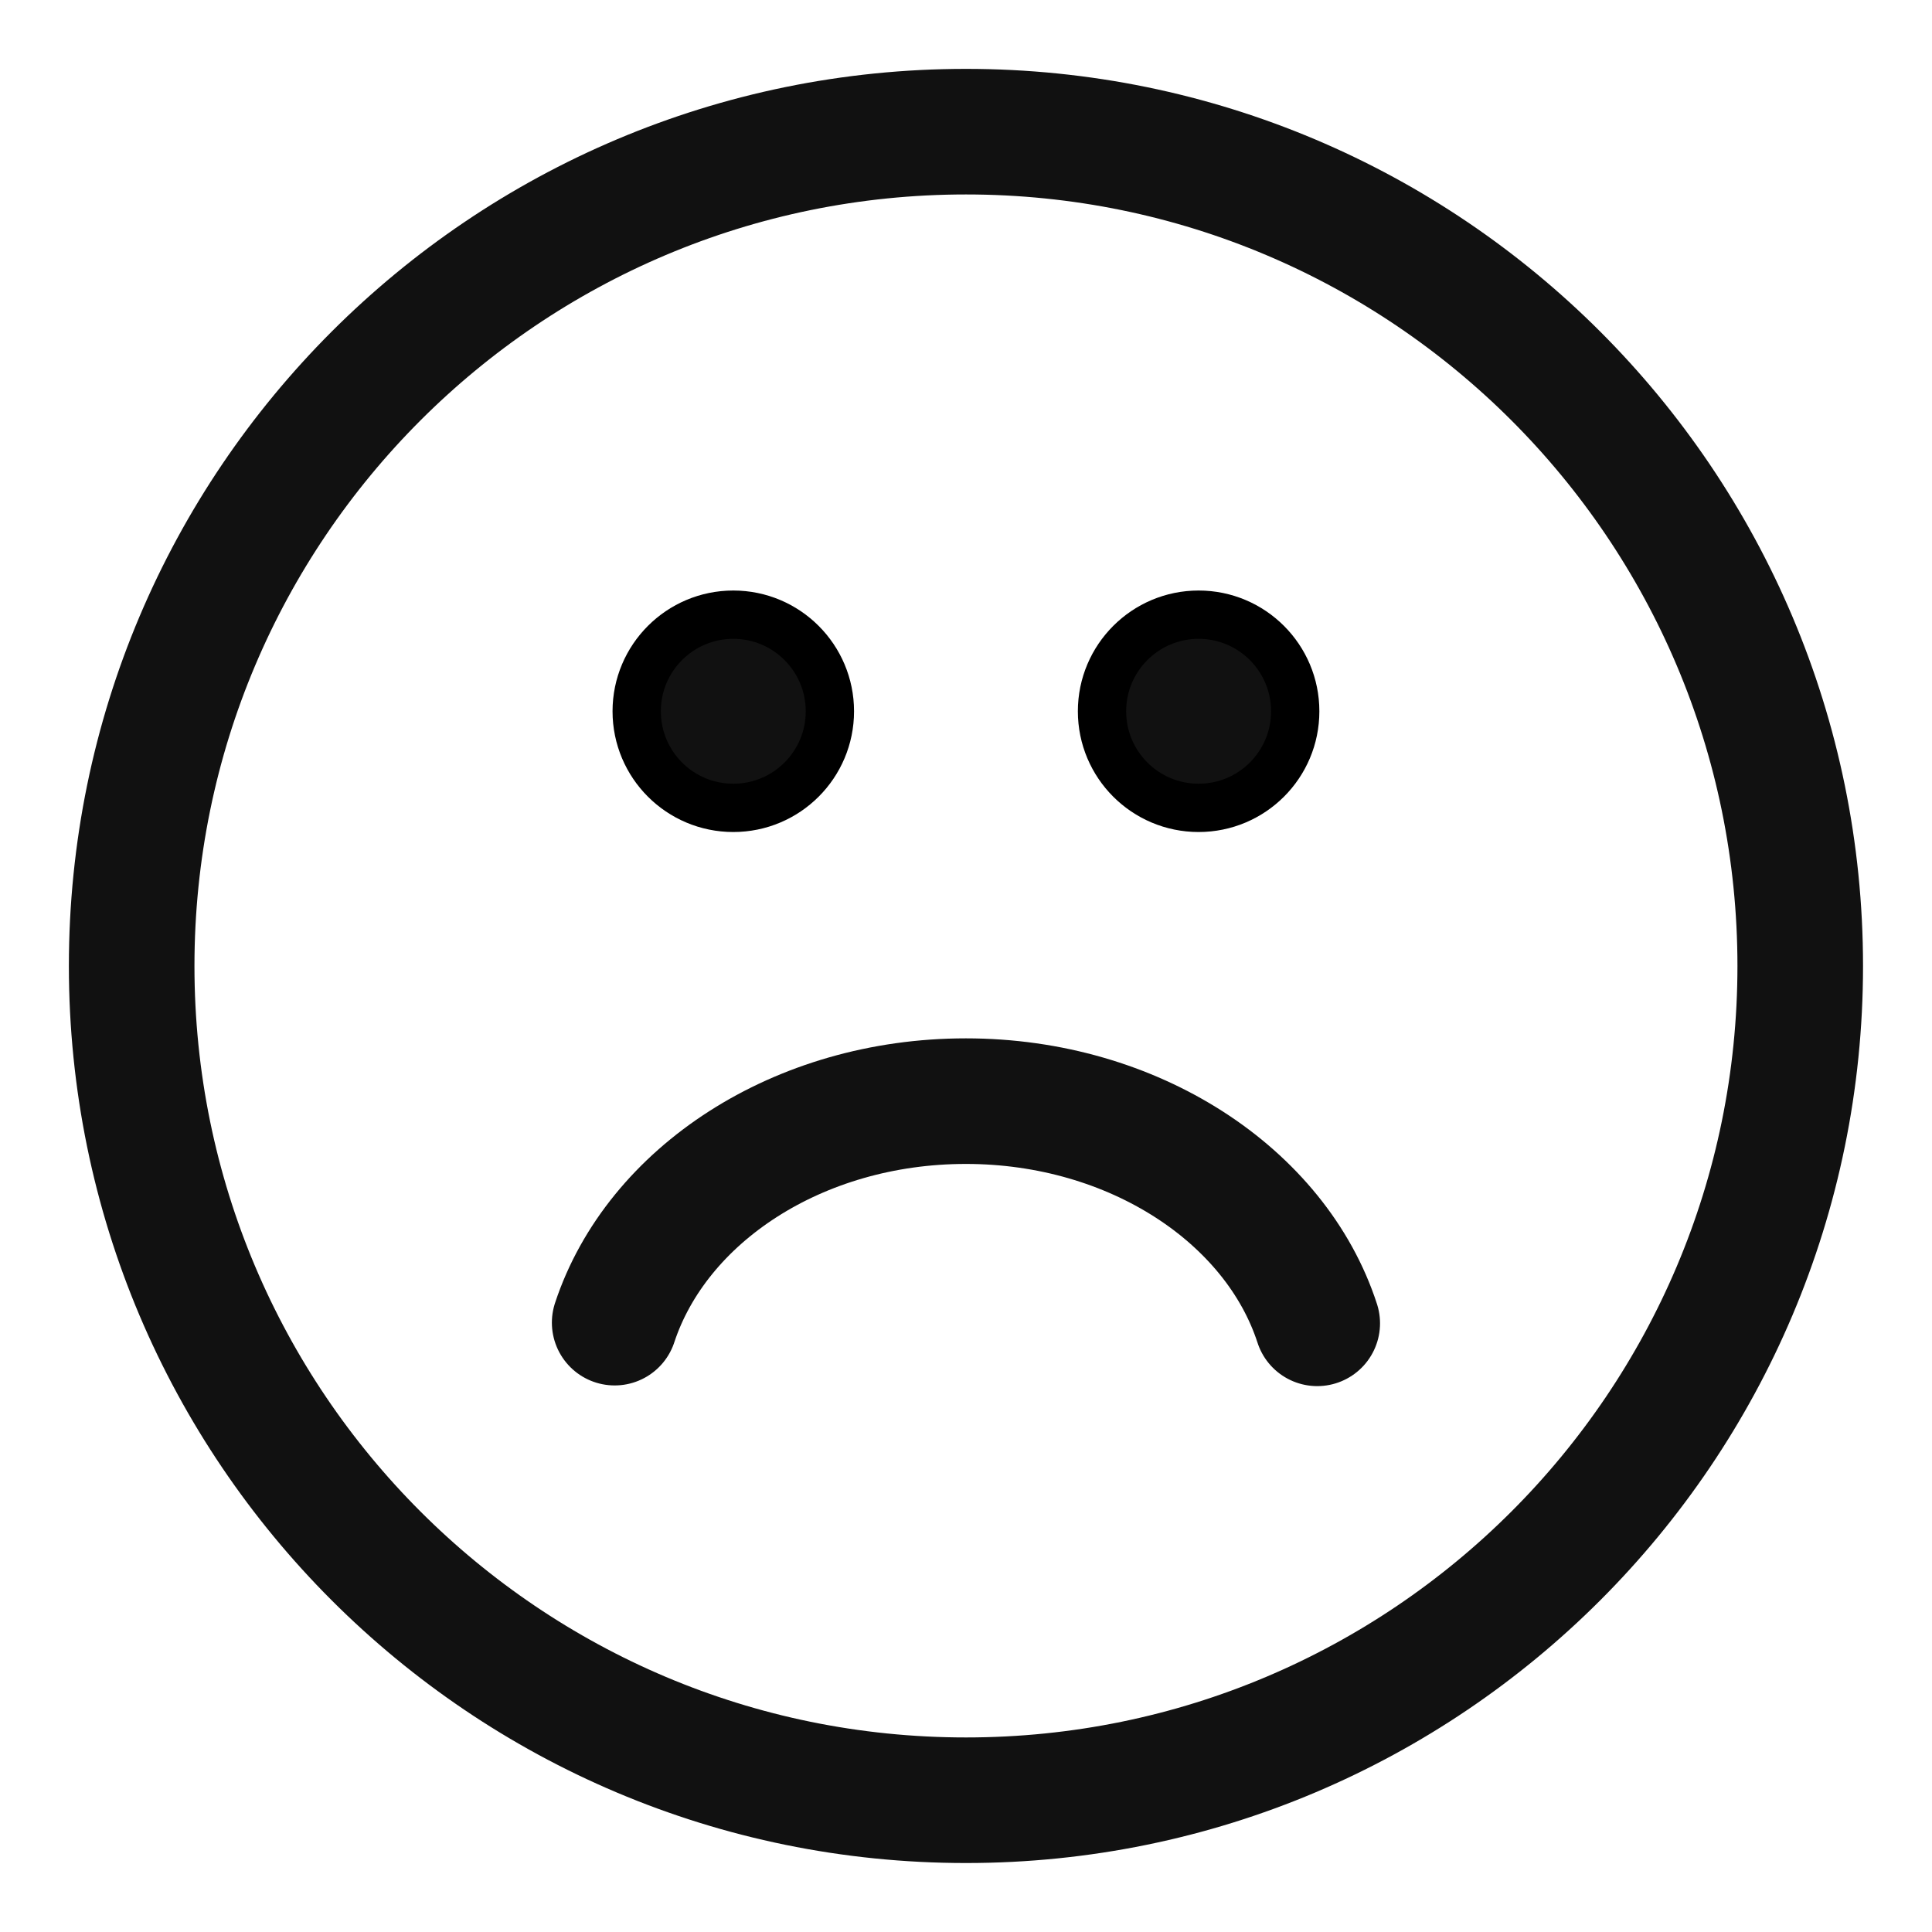 <svg width="20" height="20" viewBox="0 0 20 20" fill="none" xmlns="http://www.w3.org/2000/svg">
<g id="&#234;&#179;&#181;&#237;&#134;&#181;&#236;&#154;&#148;&#236;&#134;&#140; / &#237;&#148;&#188;&#235;&#147;&#156; / &#235;&#141;&#148;&#235;&#179;&#180;&#234;&#184;&#176; / ic_more_status">
<g id="Group 35375">
<path id="Vector" d="M10 18.636C14.769 18.636 18.636 14.769 18.636 10C18.636 5.23 14.769 1.363 10 1.363C5.23 1.363 1.363 5.23 1.363 10C1.363 14.769 5.23 18.636 10 18.636Z" stroke="#111111" stroke-width="1.3" stroke-linecap="round" stroke-linejoin="round"/>
<path id="Vector_2" d="M6.363 13.692C6.799 12.37 8.262 11.399 9.999 11.399C11.737 11.399 13.207 12.377 13.636 13.699" stroke="#111111" stroke-width="1.3" stroke-linecap="round" stroke-linejoin="round"/>
<path id="Vector_3" d="M7.591 8.363C8.143 8.363 8.591 7.916 8.591 7.363C8.591 6.811 8.143 6.363 7.591 6.363C7.039 6.363 6.591 6.811 6.591 7.363C6.591 7.916 7.039 8.363 7.591 8.363Z" fill="#111111" stroke="black" stroke-width="0.5"/>
<path id="Vector_4" d="M12.408 8.363C12.96 8.363 13.408 7.916 13.408 7.363C13.408 6.811 12.96 6.363 12.408 6.363C11.856 6.363 11.408 6.811 11.408 7.363C11.408 7.916 11.856 8.363 12.408 8.363Z" fill="#111111" stroke="black" stroke-width="0.5"/>
</g>
</g>
</svg>
